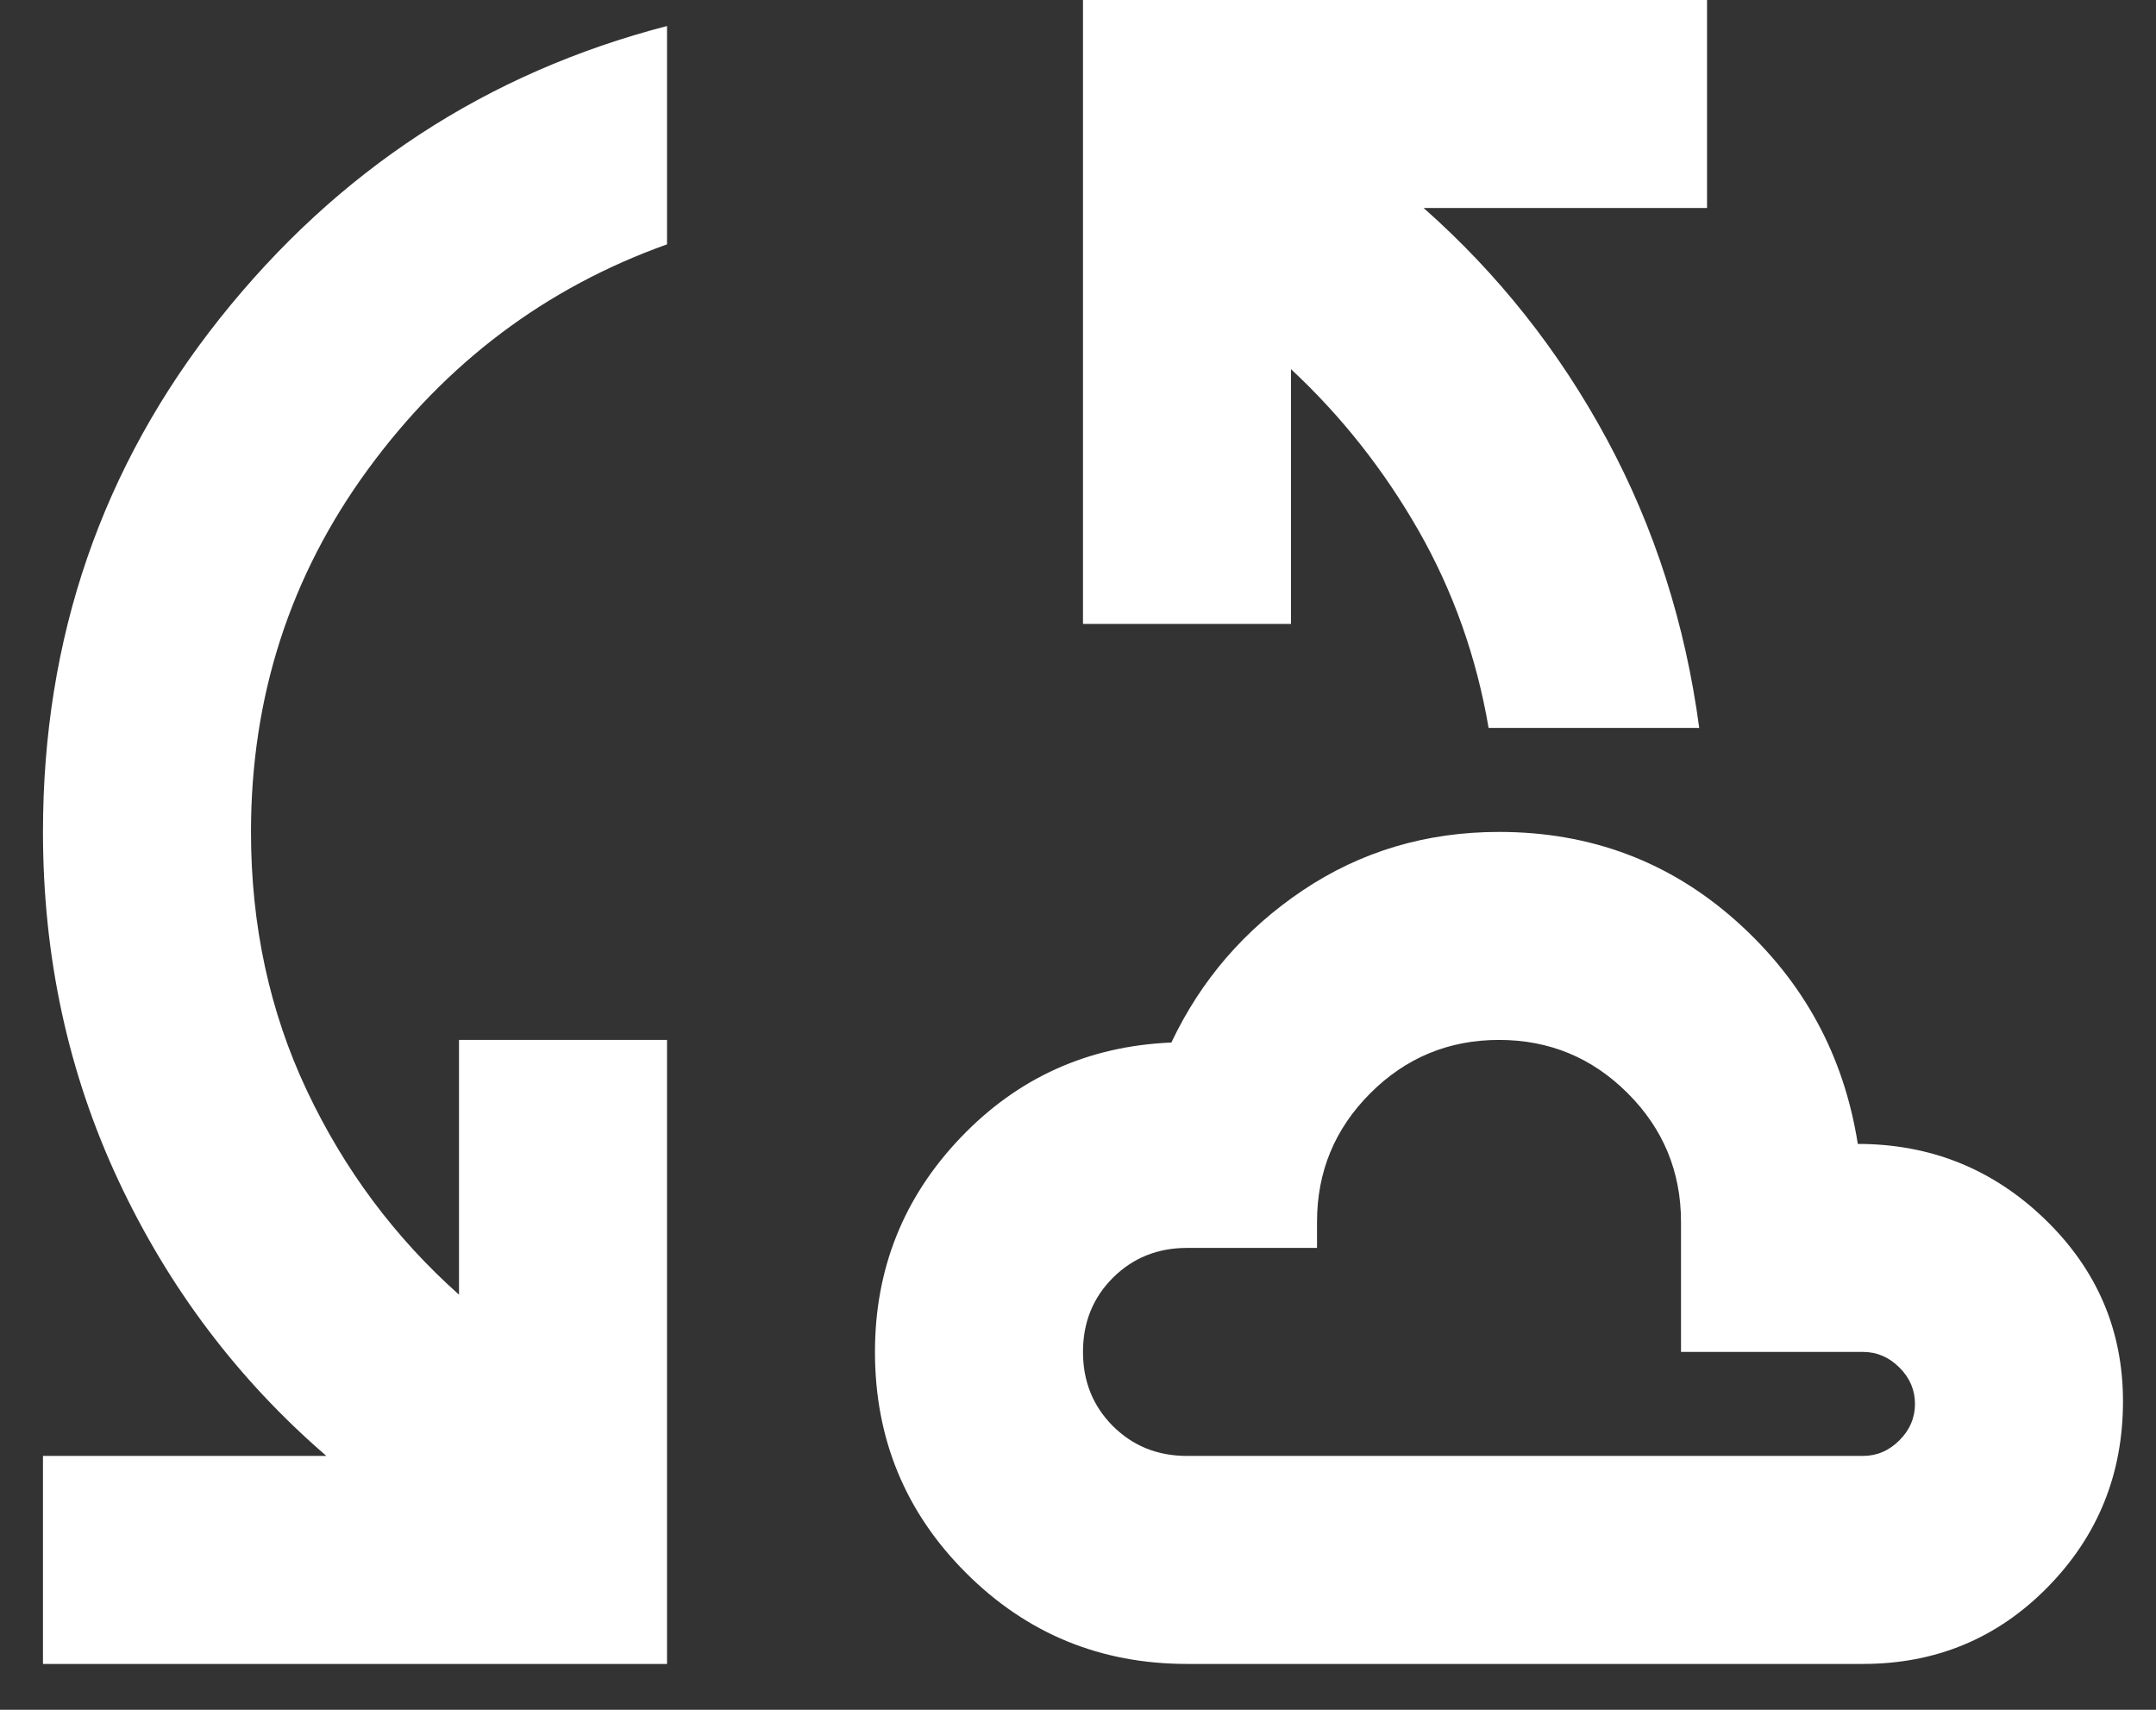 <svg width="29" height="23" viewBox="0 0 29 23" fill="none" xmlns="http://www.w3.org/2000/svg">
<rect x="0" y="0" width="29" height="23" fill="#333333" stroke="none"/>
<path d="M0.578 22.383V19.585H4.39C3.201 18.559 2.268 17.323 1.592 15.878C0.916 14.432 0.578 12.87 0.578 11.191C0.578 8.58 1.371 6.278 2.956 4.284C4.542 2.291 6.547 0.979 8.972 0.35V3.287C7.34 3.87 5.999 4.879 4.95 6.313C3.901 7.746 3.376 9.373 3.376 11.191C3.376 12.45 3.627 13.61 4.128 14.671C4.629 15.732 5.311 16.647 6.174 17.416V13.989H8.972V22.383H0.578ZM15.966 22.383C14.8 22.383 13.809 21.974 12.993 21.158C12.177 20.342 11.769 19.352 11.769 18.186C11.769 17.067 12.154 16.105 12.924 15.3C13.693 14.496 14.637 14.071 15.756 14.024C16.153 13.185 16.741 12.503 17.522 11.978C18.303 11.454 19.184 11.191 20.163 11.191C21.398 11.191 22.465 11.593 23.363 12.398C24.26 13.202 24.802 14.199 24.989 15.388C25.968 15.388 26.808 15.726 27.507 16.402C28.206 17.078 28.556 17.894 28.556 18.85C28.556 19.829 28.218 20.663 27.542 21.351C26.866 22.039 26.038 22.383 25.059 22.383H15.966ZM20.023 9.792C19.86 8.836 19.545 7.95 19.079 7.134C18.612 6.318 18.041 5.596 17.365 4.966V8.393H14.567V0H22.961V2.798H19.149C20.151 3.684 20.973 4.721 21.614 5.91C22.255 7.099 22.669 8.393 22.856 9.792H20.023ZM15.966 19.585H25.059C25.245 19.585 25.409 19.515 25.549 19.375C25.689 19.235 25.758 19.072 25.758 18.885C25.758 18.699 25.689 18.535 25.549 18.396C25.409 18.256 25.245 18.186 25.059 18.186H22.611V16.437C22.611 15.761 22.372 15.184 21.894 14.706C21.416 14.228 20.839 13.989 20.163 13.989C19.487 13.989 18.91 14.228 18.432 14.706C17.954 15.184 17.715 15.761 17.715 16.437V16.787H15.966C15.57 16.787 15.238 16.921 14.969 17.189C14.701 17.457 14.567 17.789 14.567 18.186C14.567 18.582 14.701 18.914 14.969 19.183C15.238 19.451 15.57 19.585 15.966 19.585Z" fill="white"/>
</svg>
